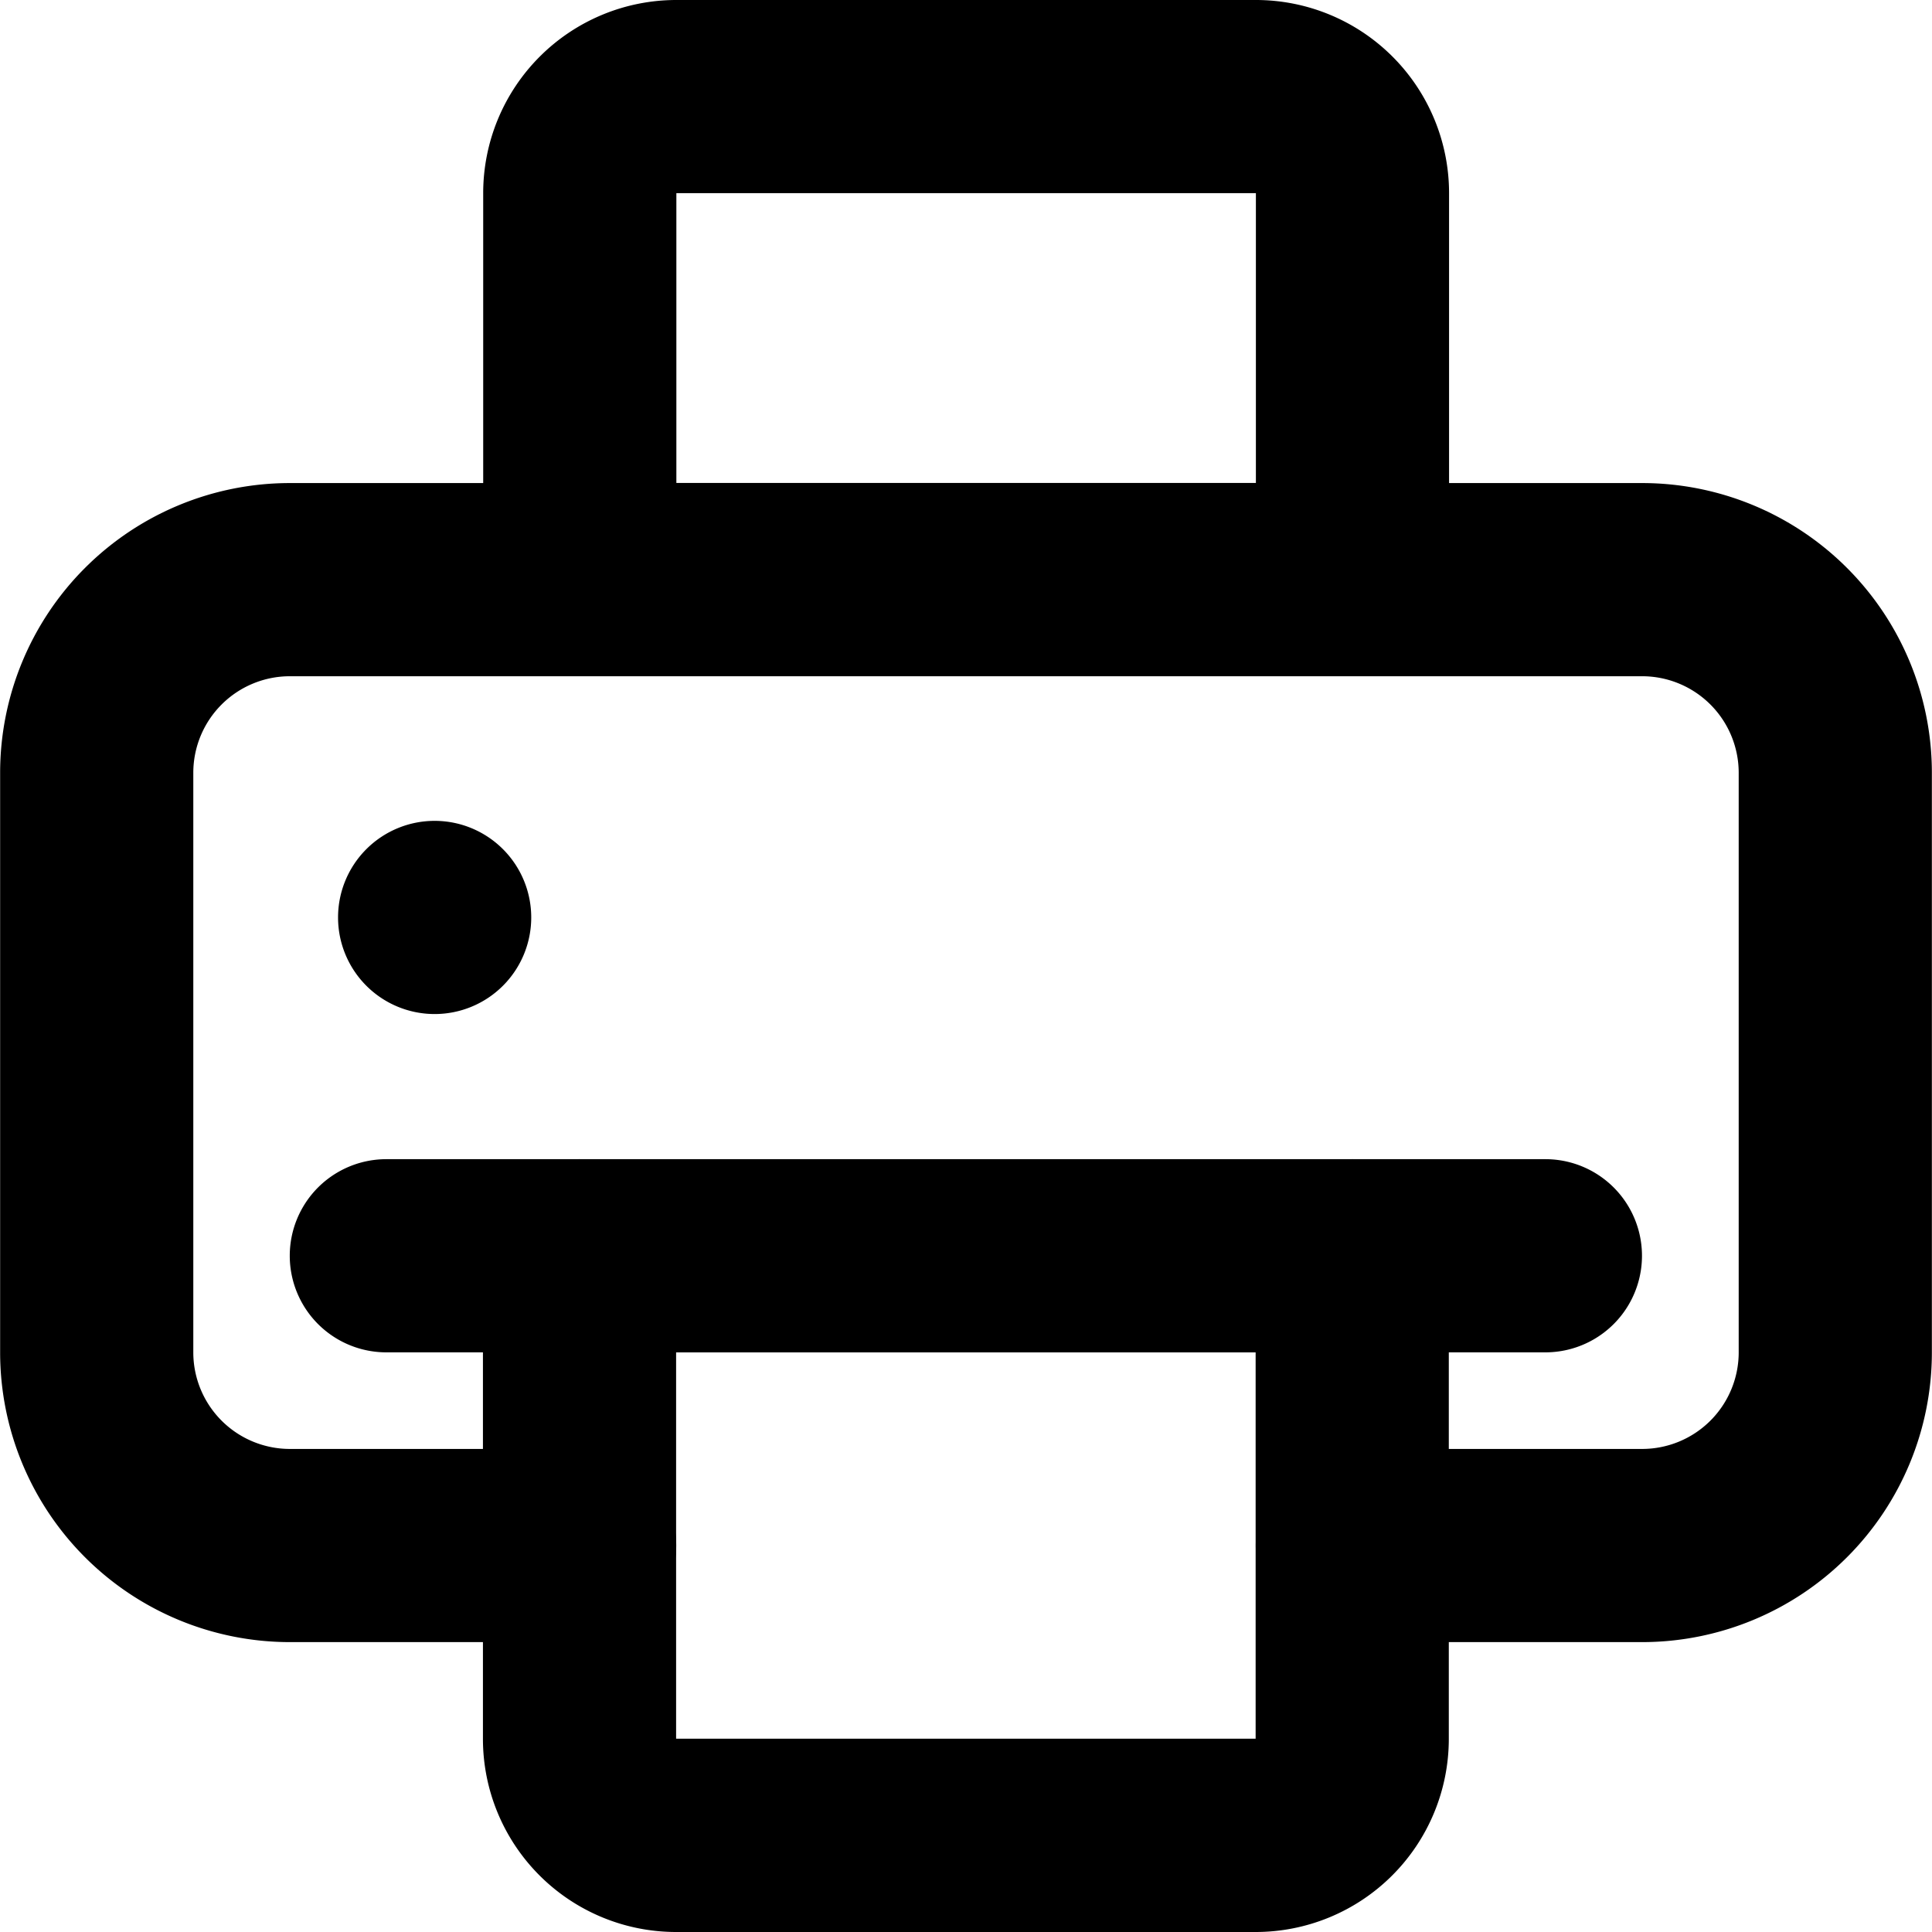 <svg id="noun-fax-2303931" xmlns="http://www.w3.org/2000/svg" width="15.002" height="15.002" viewBox="0 0 15.002 15.002">
  <path id="Path_2776" data-name="Path 2776" d="M121.171,170.835a.75.75,0,1,1,0,1.5h-2.25a2.25,2.25,0,0,1-2.25-2.25v-4.5a2.25,2.25,0,0,1,2.25-2.25h10.5a2.25,2.25,0,0,1,2.25,2.25v4.5a2.25,2.25,0,0,1-2.25,2.25h-2.25a.75.75,0,1,1,0-1.5h2.25a.75.75,0,0,0,.75-.75v-4.5a.75.75,0,0,0-.75-.75h-10.5a.75.75,0,0,0-.75.75v4.5a.75.75,0,0,0,.75.75Z" transform="translate(-116.67 -159.584)"/>
  <path id="Path_2777" data-name="Path 2777" d="M239.337,50.42V48.17h-4.5v2.25Zm-4.5-3.75h4.5a1.5,1.5,0,0,1,1.5,1.5v3a.75.75,0,0,1-.75.75h-6a.75.75,0,0,1-.75-.75v-3a1.5,1.5,0,0,1,1.5-1.5Z" transform="translate(-229.585 -46.67)"/>
  <path id="Path_2778" data-name="Path 2778" d="M234.828,328.166v3h4.5v-3Zm-.75-1.5h6a.75.75,0,0,1,.75.75v3.751a1.5,1.5,0,0,1-1.5,1.5h-4.5a1.5,1.5,0,0,1-1.5-1.5v-3.751a.75.75,0,0,1,.75-.75Z" transform="translate(-229.578 -317.665)"/>
  <path id="Path_2779" data-name="Path 2779" d="M187.418,328.166a.75.75,0,1,1,0-1.5h9a.75.75,0,1,1,0,1.5Z" transform="translate(-184.418 -317.665)"/>
  <path id="Path_2780" data-name="Path 2780" d="M199.084,246.5a.75.75,0,1,1,.75-.75A.75.75,0,0,1,199.084,246.5Z" transform="translate(-195.709 -238.626)"/>
</svg>
